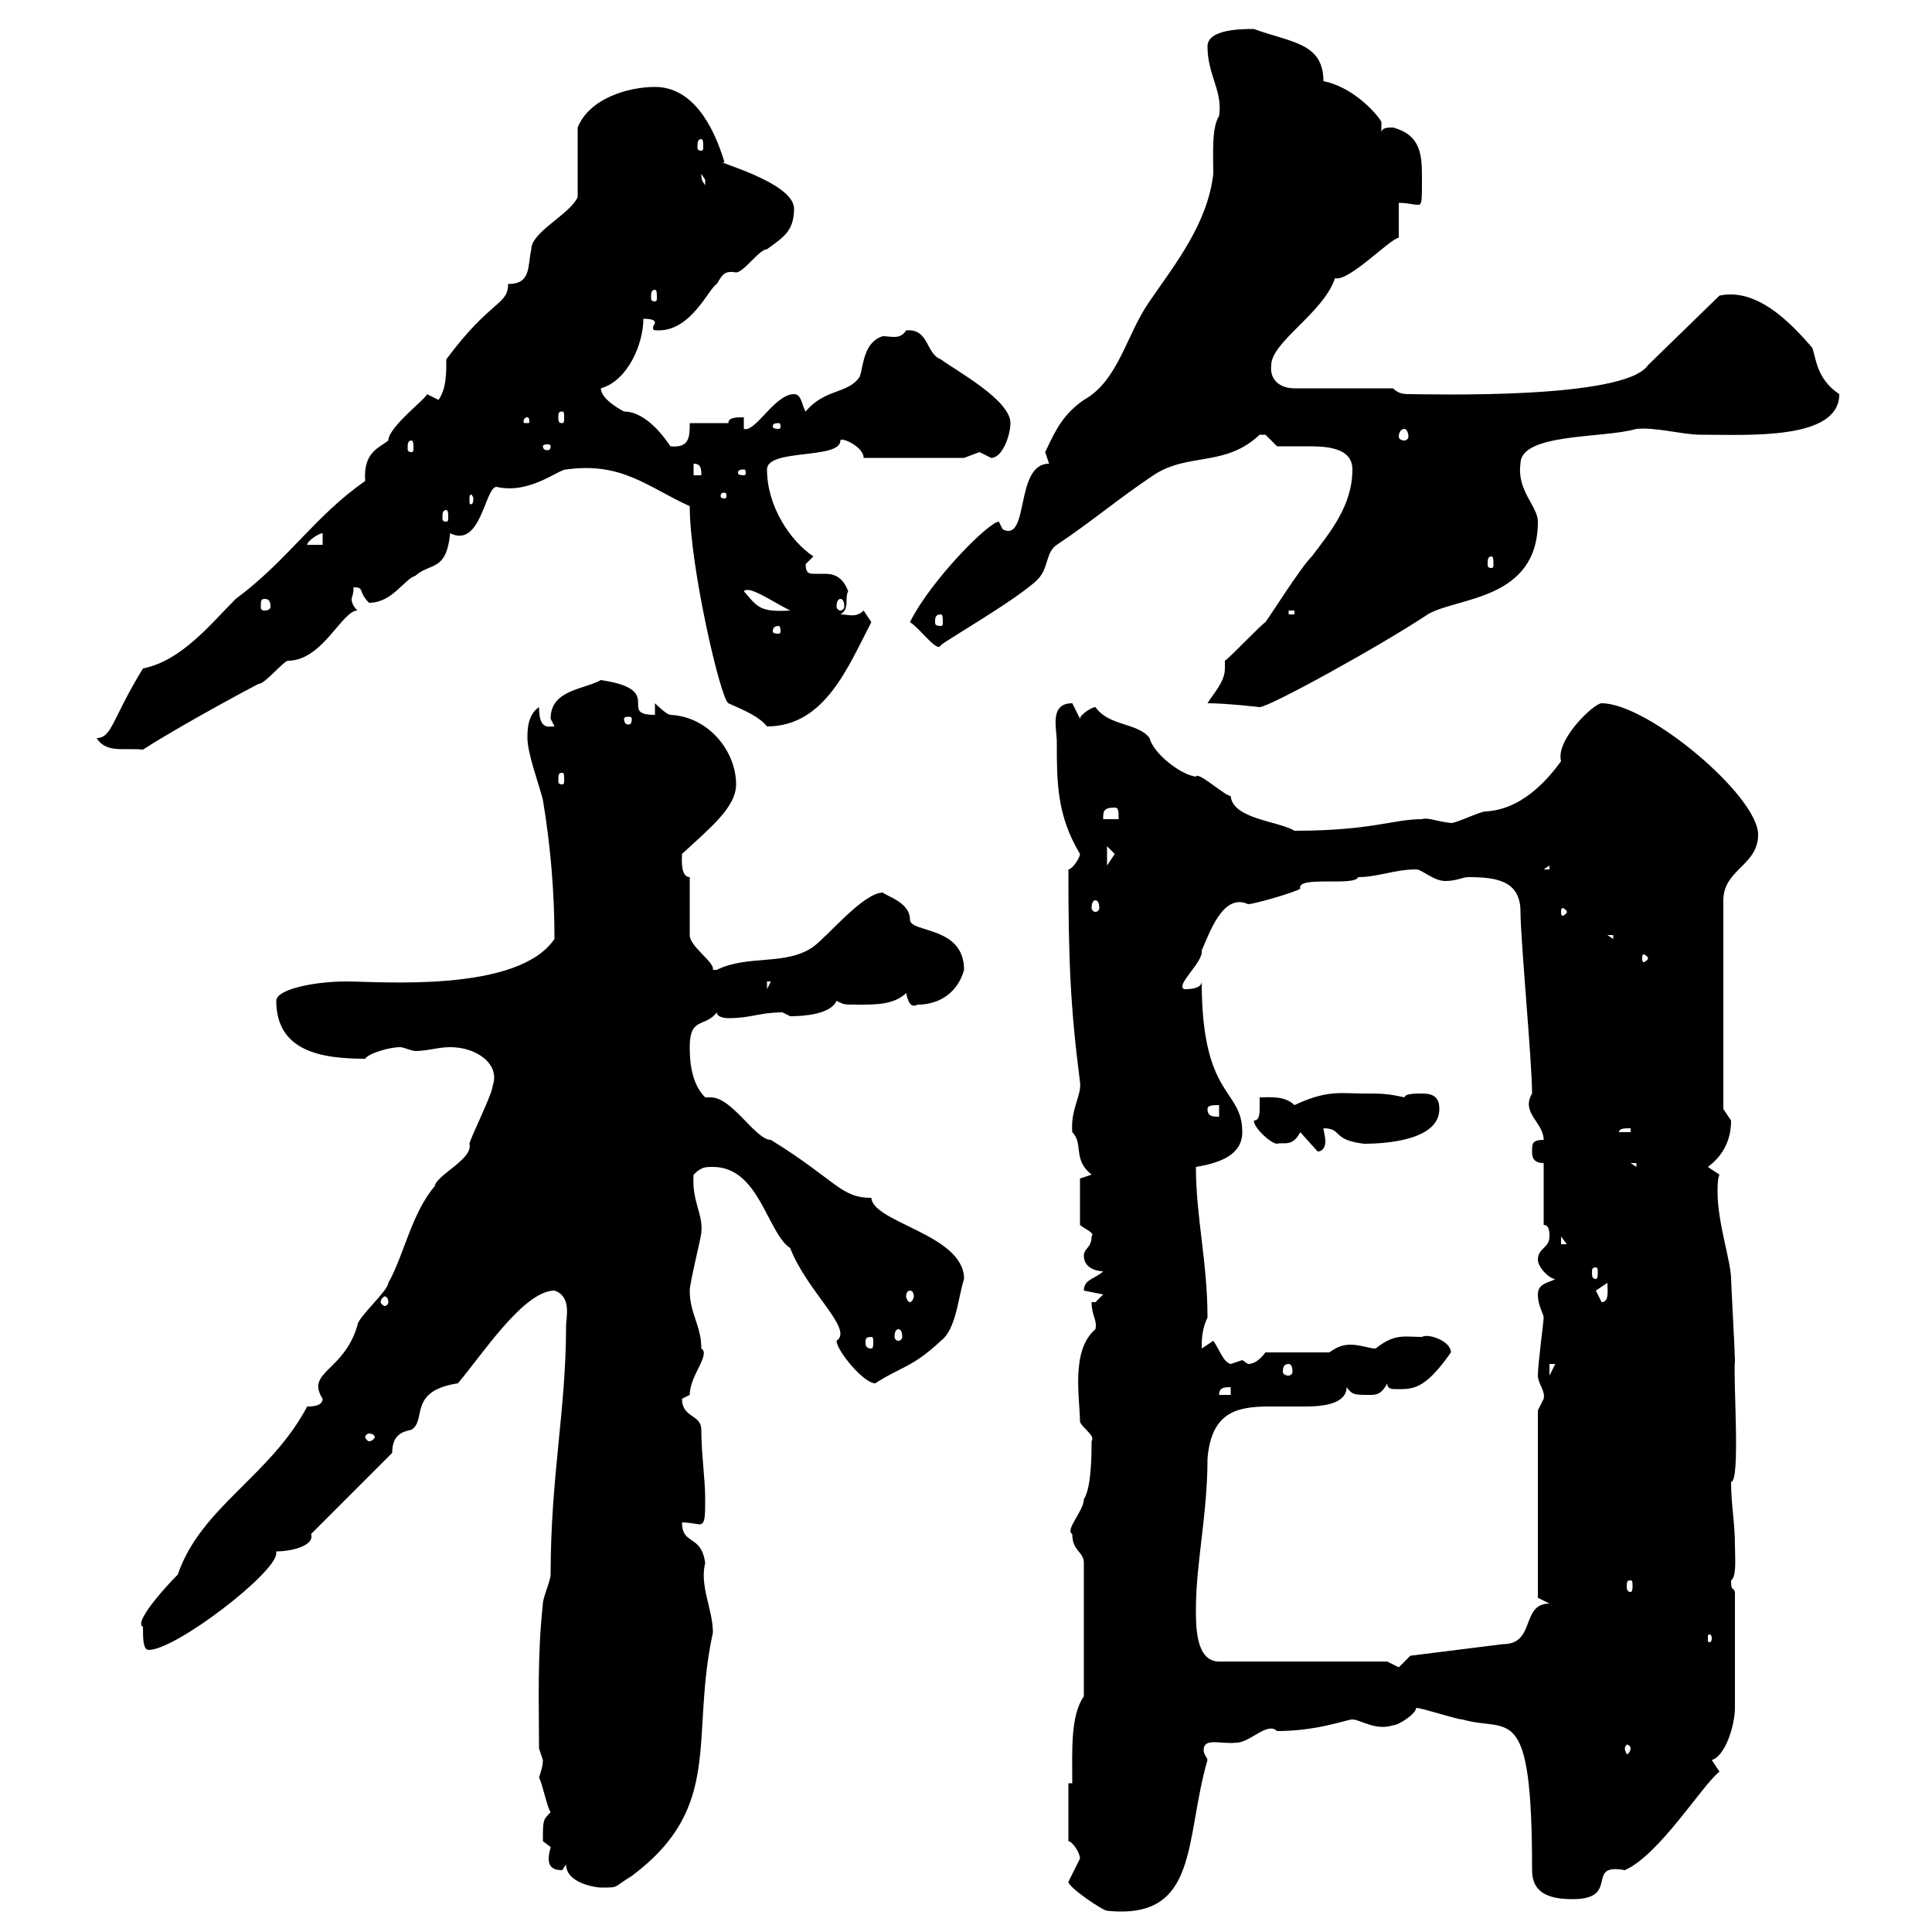 <svg xmlns="http://www.w3.org/2000/svg" xmlns:xlink="http://www.w3.org/1999/xlink" width="300" height="300"><path d="M165.90 292.20C165.90 293.10 171.30 296.70 171.90 296.70C186.30 298.20 183.90 285.60 187.50 273.30C187.50 273 186.90 272.40 186.90 271.80C186.90 269.70 189.60 270.90 192 270.60C194.10 270.60 196.80 267.30 198.30 268.80C204.60 268.80 209.10 267 210 267C211.20 267 213.60 268.80 216.30 267.90C217.20 267.90 219.90 266.10 219.90 265.20C220.80 265.20 226.20 267 227.10 267C234.30 269.10 237.90 263.70 237.90 290.40C237.90 294 240.60 294.90 244.20 294.90C251.70 294.90 246 289.20 252.30 290.40C257.70 288 264.30 277.20 267 275.10C267 275.10 265.80 273.30 265.80 273.30C267.90 272.70 269.40 267.90 269.40 265.20L269.40 247.20C269.10 246.30 268.80 247.20 268.80 245.40C269.70 244.80 269.40 241.80 269.40 240C269.40 236.40 268.80 233.70 268.80 230.10C270.30 230.10 269.10 214.20 269.40 211.20C269.40 210 268.80 199.20 268.80 198.60C268.80 195.90 266.70 189.90 266.70 185.10C266.70 184.20 266.70 183 267 182.40L265.20 181.20C267.60 179.40 268.80 177 268.80 174C268.80 174 267.60 172.20 267.60 172.20L267.60 139.80C267.60 135 273 134.40 273 129.60C273 123.60 255.90 109.20 248.70 109.20C247.50 109.20 241.50 114.90 242.40 118.20C240 121.50 236.10 125.70 230.70 126C229.80 126 226.20 127.80 225.30 127.80C222.90 127.50 221.70 126.90 220.80 127.20C216.30 127.20 213 129 201 129C198.60 127.50 191.40 127.20 191.10 123.60C190.20 123.60 186 119.70 185.70 120.60C183.30 120.30 179.10 117 178.50 114.60C176.70 112.20 172.20 112.80 170.10 109.80C169.50 109.80 167.70 111 167.70 111.60C167.70 111.60 166.50 109.20 166.50 109.20C162.90 109.20 164.10 113.10 164.10 115.20C164.10 121.50 164.10 126.60 167.70 132.60C167.70 133.20 166.50 135 165.90 135C165.90 149.10 166.20 156.30 167.70 168C168 170.10 166.20 172.20 166.50 175.80C168.30 177.60 166.50 180 169.50 182.40C169.50 182.40 167.70 183 167.70 183L167.70 190.20C168.30 190.80 170.10 191.40 169.50 192C169.50 193.80 168.30 193.80 168.30 195C168.30 196.80 170.10 197.40 171.30 197.40C170.10 198.60 168.30 198.60 168.30 200.40C168.30 200.40 171.30 201 171.30 201C171.30 201 170.10 202.20 170.10 202.20L169.50 202.20C169.50 204.30 170.40 204.90 170.10 206.40C166.20 209.70 167.70 217.20 167.70 220.80C168.30 222 170.10 222.90 169.50 223.80C169.50 225.60 169.50 231 168.30 232.80C168.30 234.60 165.30 237.60 166.50 238.20C166.50 240.90 168.30 240.90 168.30 242.70L168.30 263.40C166.20 266.40 166.50 271.80 166.50 276.90L165.90 276.90L165.90 285.90C166.50 285.90 167.70 287.70 167.70 288.60C167.70 288.60 165.90 292.20 165.90 292.20ZM87.90 289.50C87.90 292.50 92.70 293.10 93.30 293.10C96.30 293.10 95.10 293.10 98.10 291.30C112.50 280.50 107.10 270 110.70 253.50C110.70 249.90 108.60 246.30 109.50 242.70C108.90 238.20 105.90 240 105.90 236.40C107.10 236.40 108.30 236.70 108.60 236.70C109.50 236.70 109.50 235.50 109.50 232.80C109.50 229.50 108.90 225.90 108.90 222C108.90 219.60 105.90 220.20 105.90 217.20C105.90 217.20 107.10 216.60 107.10 216.60C107.10 213.60 110.40 210.30 108.90 209.40C108.90 205.80 107.10 204 107.10 200.40C107.10 199.20 108.90 192 108.90 191.40C109.20 188.40 107.40 186.60 107.70 182.40C108.90 181.20 109.50 181.20 110.70 181.20C117.90 181.20 119.10 191.40 122.70 193.80C125.40 200.70 132.60 206.40 129.90 208.20C129.90 209.70 134.10 214.80 135.90 214.80C140.10 212.10 141.60 212.40 146.10 208.20C148.50 206.40 148.80 201.30 149.70 198.60C149.70 191.70 135.60 189.90 135.30 186C130.50 186 129.90 183.30 119.70 177C117.30 177 113.70 170.40 110.40 170.40C110.10 170.40 109.50 170.40 109.50 170.40C107.40 168.30 107.10 165 107.10 162.60C107.10 157.80 109.50 159.60 111.30 157.20C111.30 157.80 112.20 158.10 113.10 158.10C116.70 158.10 117.90 157.20 121.50 157.20C121.50 157.20 122.70 157.80 122.70 157.80C124.80 157.80 129 157.50 129.90 155.40C131.10 156 130.80 156 133.50 156C135.90 156 138.90 156 140.70 154.20C141 155.40 141.30 156.60 142.50 156C146.10 156 148.80 153.90 149.70 150.60C149.70 143.70 141.30 144.90 141.30 142.80C141.30 140.10 137.70 139.20 137.10 138.60C134.10 138.60 128.70 145.20 126.30 147C122.10 150 116.10 148.20 111.30 150.60C111.30 150.60 111.30 150.60 110.70 150.60C111 149.40 107.10 147 107.10 145.20L107.10 136.20C105.60 136.20 105.90 133.20 105.90 132.60C110.10 128.70 114.30 125.40 114.30 121.80C114.30 116.70 110.10 111.30 104.10 111C103.50 111 101.70 109.20 101.70 109.20L101.70 111C95.70 111 103.50 107.10 93.30 105.60C90.60 107.10 85.50 107.10 85.50 111.60C85.50 111.60 86.10 112.80 86.10 112.80C85.20 112.80 83.70 113.40 83.70 109.80C81.90 111 81.90 113.40 81.90 114.60C81.90 117 83.70 121.80 84.30 124.20C85.50 131.40 86.10 138.60 86.10 145.80C80.40 154.20 59.10 152.40 53.70 152.40C48.90 152.40 42.90 153.60 42.90 155.40C42.90 163.20 49.80 164.40 56.70 164.40C57.30 163.50 60.60 162.60 62.10 162.60C62.70 162.60 63.90 163.20 64.50 163.20C66.30 163.20 68.10 162.60 69.90 162.60C74.10 162.60 77.70 165.30 76.50 168.60C76.50 169.80 72.90 177 72.90 177.60C73.50 180 67.80 182.40 67.50 184.20C63.90 188.40 62.70 195 60.30 199.20C60.30 200.40 55.50 204.60 55.50 205.80C53.40 213 47.40 213 50.10 217.20C50.10 218.40 48.30 218.40 47.70 218.40C42 229.20 31.20 234 27.60 244.50C25.50 246.60 20.70 252 22.20 252.60C22.20 254.40 22.20 256.20 23.10 256.20C27.30 256.20 42.90 244.20 42.90 241.20C42.90 241.20 42.90 240.90 42.90 240.90C45.30 240.90 48.90 240 48.30 238.20L60.90 225.60C60.90 222.60 62.70 222.30 63.90 222C66.30 220.50 63.30 216 71.10 214.80C74.70 210.60 81.30 200.40 86.10 200.40C88.80 201.30 87.90 204.60 87.90 205.80C87.90 219 85.50 229.20 85.50 244.50C85.50 245.40 84.30 248.10 84.30 249C83.40 257.40 83.70 264.60 83.70 271.50C83.70 271.50 84.30 273.30 84.30 273.30C84.30 274.20 84 275.10 83.70 276C84.30 277.20 84.90 280.50 85.50 281.40C84.30 282.60 84.30 282.60 84.30 285.90C84.30 285.90 85.50 286.80 85.50 286.80C85.50 287.10 85.20 287.70 85.20 288.60C85.20 289.50 85.50 290.40 87.30 290.40C87.30 290.40 87.90 289.50 87.90 289.50ZM253.20 271.50C253.20 271.80 252.90 272.40 252.60 272.40C252.60 272.40 252.30 271.80 252.30 271.50C252.30 271.20 252.60 270.90 252.60 270.90C252.90 270.90 253.20 271.20 253.20 271.50ZM215.40 258L189.30 258C185.70 258 185.70 252.60 185.70 249.90C185.70 242.70 187.50 235.20 187.50 226.50C188.10 219.30 192 218.40 197.10 218.40C198.90 218.40 200.70 218.40 202.80 218.40C207.30 218.40 209.10 217.20 209.10 215.40C210 216.60 210.30 216.60 212.70 216.60C213.60 216.60 214.50 216.60 215.40 214.80C215.40 215.40 215.70 215.70 216.60 215.70C219.30 215.70 221.10 216 225.30 210C225.30 208.20 221.70 207 220.80 207.60C218.10 207.60 216.60 207 213.60 209.40C212.70 209.40 211.20 208.80 209.70 208.80C208.20 208.80 207.30 209.40 206.40 210L196.50 210C195.60 211.20 194.70 211.80 193.80 211.80C193.80 211.80 192.90 211.20 192.90 211.20C192.90 211.20 191.10 211.80 191.10 211.80C189.90 211.50 189.30 209.40 188.40 208.20C188.40 208.20 186.60 209.40 186.60 209.40C186.60 208.20 186.60 206.40 187.50 204.60C187.50 195.90 185.70 189 185.70 181.20C189.30 180.60 192.90 179.40 192.90 175.80C192.90 168.90 186.60 170.70 186.60 152.40C186.60 153.60 184.50 153.60 183.90 153.60C182.40 153 186.90 149.40 186.60 147.60C187.80 144.90 189.90 138.60 193.80 140.40C194.70 140.40 201 138.60 201.90 138C201.30 135.90 210.30 137.70 210.90 136.20C213.90 136.20 216.60 135 219.90 135C220.80 135 222.60 136.80 224.40 136.80C226.20 136.80 227.10 136.20 228 136.20C232.50 136.20 236.10 136.80 236.10 141.60C236.10 145.80 237.90 165 237.90 169.80C236.10 172.80 239.70 174.30 239.70 177C237.90 177 237.90 177.60 237.90 178.80C237.90 179.40 237.90 180.60 239.70 180.60L239.70 190.20C240.60 190.20 240.60 191.40 240.60 192C240.60 193.80 238.80 193.80 238.80 195.60C238.80 196.80 240.60 198.60 241.50 198.60C240.60 199.20 238.80 199.20 238.80 201C238.80 202.80 239.70 204 239.70 204.60C239.70 205.20 238.80 211.80 238.80 213.60C238.80 214.80 240 216 239.70 217.20C239.70 217.20 238.80 219 238.80 219L238.80 248.10L240.60 249C236.10 249 238.50 255.30 233.40 255.30L219 257.10C219 257.10 217.20 258.90 217.20 258.90C217.20 258.90 215.40 258 215.40 258ZM265.80 254.40C265.80 255 265.50 255 265.50 255C265.20 255 265.20 255 265.20 254.40C265.20 253.80 265.20 253.80 265.50 253.80C265.50 253.80 265.80 253.80 265.80 254.40ZM253.20 245.40C253.50 245.40 253.50 245.70 253.50 246.30C253.50 246.60 253.50 247.20 253.20 247.20C252.60 247.20 252.60 246.60 252.60 246.30C252.60 245.70 252.60 245.40 253.20 245.40ZM57.30 222.60C57.90 222.60 58.20 222.90 58.20 223.20C58.20 223.20 57.90 223.80 57.30 223.80C57 223.80 56.70 223.20 56.70 223.20C56.70 222.90 57 222.60 57.30 222.60ZM191.10 215.40L191.10 216.60L189.30 216.60C189.30 215.40 190.20 215.40 191.10 215.40ZM240.60 211.80L241.50 211.80L240.60 213.60ZM200.10 211.80C200.40 211.80 200.70 212.10 200.70 213C200.70 213.30 200.40 213.60 200.10 213.60C199.50 213.60 199.20 213.30 199.20 213C199.20 212.10 199.50 211.80 200.10 211.80ZM135.30 207.60C135.60 207.60 135.60 207.90 135.60 208.50C135.60 208.80 135.60 209.40 135.30 209.40C134.40 209.40 134.40 208.80 134.40 208.50C134.40 207.90 134.40 207.60 135.30 207.60ZM139.50 206.40C139.80 206.40 140.10 206.70 140.10 207.60C140.10 207.90 139.80 208.20 139.50 208.20C139.20 208.20 138.90 207.90 138.90 207.60C138.90 206.70 139.20 206.40 139.50 206.40ZM60.30 202.20C60.30 202.50 60 202.80 59.70 202.80C59.70 202.80 59.10 202.50 59.10 202.20C59.10 201.60 59.70 201.30 59.70 201.30C60 201.30 60.30 201.60 60.30 202.20ZM247.80 200.40L249.60 199.20C249.60 200.40 249.90 202.20 248.70 202.20ZM141.30 200.40C141.60 200.40 141.90 200.70 141.90 201.30C141.90 201.60 141.60 202.20 141.30 202.20C141 202.20 140.70 201.60 140.70 201.30C140.70 200.70 141 200.40 141.30 200.40ZM247.80 196.80C248.10 196.80 248.10 197.10 248.10 197.70C248.10 198 248.10 198.60 247.80 198.60C247.20 198.60 247.20 198 247.20 197.70C247.20 197.10 247.20 196.80 247.80 196.80ZM242.40 192L243.30 193.20L242.40 193.20ZM253.20 180.60L254.10 180.60L254.10 181.20ZM201.90 175.80L204.60 178.80C205.50 178.80 205.80 177.90 205.80 177.30C205.80 176.40 205.50 175.50 205.50 175.20C208.50 175.20 206.70 177 211.80 177.60C215.40 177.60 223.50 177 223.50 172.20C223.50 170.40 222.60 169.80 220.80 169.80C219.90 169.80 218.10 169.80 218.10 170.40C215.40 169.80 214.50 169.80 211.80 169.80C208.20 169.80 206.10 169.20 201 171.60C199.50 170.10 197.10 170.40 195.60 170.40C195.60 170.40 195.60 171 195.60 171.90C195.60 172.80 195.60 174 194.70 174C194.70 175.20 197.40 177.60 198.30 177.60C199.20 177.30 200.70 178.20 201.90 175.80ZM253.20 175.20L253.20 175.80L251.40 175.80C251.40 175.20 252.30 175.20 253.20 175.20ZM187.50 172.20C187.50 171.60 188.40 171.60 189.30 171.60L189.30 173.40C188.40 173.40 187.50 173.40 187.50 172.20ZM119.10 152.40L119.70 152.40L119.10 153.60ZM255.90 148.80C255.90 149.10 255.30 149.40 255.30 149.40C255 149.40 255 149.10 255 148.80C255 148.50 255 148.20 255.30 148.20C255.30 148.20 255.90 148.50 255.90 148.80ZM249.60 145.20L250.50 145.20L250.50 145.80ZM170.10 139.80C170.40 139.80 170.70 140.10 170.70 141C170.70 141.30 170.40 141.60 170.10 141.60C169.80 141.60 169.50 141.30 169.50 141C169.50 140.10 169.80 139.80 170.10 139.80ZM243.30 141.60C243.30 141.90 242.70 142.20 242.70 142.20C242.40 142.20 242.40 141.90 242.40 141.60C242.40 141.30 242.40 141 242.70 141C242.70 141 243.30 141.30 243.30 141.60ZM240.60 134.40L240.60 135L239.70 135ZM171.90 131.40C171.90 131.40 173.10 132.60 173.10 132.60C173.10 132.60 171.90 134.40 171.90 134.40ZM173.10 125.40C173.70 125.40 173.70 126 173.70 127.20L171.30 127.20C171.30 126 171.30 125.40 173.10 125.40ZM87.30 120C87.60 120 87.60 120.30 87.60 121.20C87.60 121.50 87.60 121.80 87.30 121.80C86.70 121.80 86.70 121.50 86.70 121.20C86.70 120.30 86.70 120 87.30 120ZM15 114.60C16.50 117 19.20 116.10 22.20 116.40C28.20 112.50 41.70 105.30 40.20 106.20C41.10 106.20 44.10 102.60 44.70 102.60C50.10 102.60 53.10 94.80 55.50 94.80C54.90 94.20 54.60 93.60 54.60 93C54.60 92.70 54.90 92.40 54.90 91.20C56.70 91.20 55.50 91.80 57.30 93.60C60.90 93.60 62.70 90 64.50 89.40C66.90 87.30 69.30 88.80 69.90 82.80C74.70 85.20 75.30 75.60 77.10 75.60C82.20 76.80 86.70 72.90 87.90 72.90C96.60 71.70 100.50 75.60 107.10 78.60C107.10 87.90 111.90 108.60 113.10 109.20C115.80 110.40 117.90 111.30 119.10 112.80C128.10 112.80 131.70 103.50 135.30 96.60C135.30 96.60 134.10 94.80 134.10 94.80C132.90 96 131.70 95.40 130.50 95.40C132 94.50 131.10 93 131.70 91.80C130.80 89.40 129.30 89.10 128.10 89.10C127.50 89.10 126.90 89.10 126.60 89.10C125.70 89.10 125.10 89.10 125.10 87.60C125.10 87.60 126.30 86.40 126.30 86.40C122.70 84 119.10 78.60 119.10 72.90C119.10 69.60 130.50 71.40 130.50 68.40C130.50 67.80 134.10 69.30 134.10 71.10L149.70 71.10C149.70 71.10 152.10 70.20 152.10 70.20C152.10 70.20 153.90 71.10 153.90 71.10C155.70 71.10 156.90 67.50 156.90 65.70C156.90 62.10 148.50 57.60 146.10 55.80C143.70 54.90 144.30 51 140.70 51.30C139.80 52.80 138.30 52.20 137.10 52.20C134.10 53.10 134.10 56.70 133.50 58.50C131.70 61.20 128.10 60.30 125.10 63.90C124.50 63 124.50 61.20 123.30 61.20C120.30 61.20 117.30 67.20 115.50 66.60L115.50 64.80C114.30 64.80 113.10 64.80 113.10 65.70L107.10 65.70C107.10 67.80 107.10 69.60 104.10 69.30C103.50 68.40 100.50 63.90 96.90 63.90C96.90 63.90 93.30 62.10 93.30 60.30C97.50 59.10 99.90 53.40 99.90 49.50C101.40 49.50 101.70 49.80 101.70 50.10C101.70 50.40 101.40 50.40 101.40 51C101.40 51.30 101.70 51.30 102.30 51.30C107.40 51.30 110.10 44.70 111.30 44.10C112.20 42.60 112.50 42 114.30 42.30C115.50 42.30 117.90 38.70 119.10 38.70C121.50 36.90 123.30 36 123.30 32.40C123.30 28.20 110.10 24.90 112.50 25.20C110.70 19.20 107.40 13.50 101.70 13.50C97.50 13.50 91.50 15.30 89.70 19.80L89.70 30.60C88.50 33.30 82.50 36 82.50 38.70C81.90 41.40 82.50 44.10 78.90 44.10C78.90 47.40 76.20 46.50 69.30 55.80C69.30 58.20 69.30 60.30 68.10 62.10L66.30 61.20C66.30 61.80 60.30 66.30 60.30 68.40C58.80 69.60 56.40 70.20 56.70 74.70C48.90 80.10 44.70 87 36.60 93C32.70 96.90 28.20 102.60 22.20 103.80C17.40 111.60 17.40 114.60 15 114.60ZM98.10 111.60C98.10 112.50 97.80 112.50 97.50 112.50C97.50 112.50 96.90 112.50 96.90 111.60C96.90 111.30 97.50 111.30 97.50 111.30C97.80 111.30 98.10 111.30 98.10 111.60ZM187.50 109.20C190.50 109.20 195.60 109.80 195.60 109.80C197.10 109.80 214.50 100.20 221.70 95.40C226.20 92.70 238.80 93.30 238.80 81C238.80 78.60 235.50 76.20 236.10 72C236.10 67.20 249 68.10 254.10 66.60C257.10 66.30 261.30 67.50 264 67.50C271.50 67.50 285.60 68.40 285.60 61.20C282 58.80 282 55.50 281.40 54C277.80 49.80 272.70 44.70 267 45.90L255.90 56.70C252.30 62.10 221.70 61.20 219 61.20C218.10 61.20 217.20 61.20 216.30 60.30L201 60.30C198.90 60.30 197.10 59.10 197.40 56.70C197.40 53.10 205.50 48.60 207.30 43.20C209.40 43.80 215.70 37.20 217.20 36.90L217.20 31.50C218.70 31.50 219.30 31.80 220.20 31.80C220.80 31.80 220.80 31.20 220.80 27.90C220.80 24.30 220.80 21 216.30 19.80C215.40 19.80 214.50 19.80 214.50 20.70L214.50 18.90C213.60 17.40 210 13.50 205.50 12.60C205.50 6.60 200.40 6.60 194.70 4.50C192.90 4.50 187.50 4.50 187.50 7.20C187.50 11.70 189.90 14.10 189.30 18C188.10 19.80 188.40 24.30 188.40 27C187.50 34.80 182.40 41.10 178.50 46.80C174.90 51.90 173.70 59.10 168.30 62.10C165.30 64.20 164.10 66.30 162.30 70.20C162.30 70.20 162.90 72 162.90 72C157.50 72 159.90 84.30 155.70 82.20C155.70 82.20 155.10 81 155.10 81C153.60 81 144.60 90 141.30 96.60C143.10 97.80 145.50 101.40 146.10 100.20C146.10 99.90 158.10 93 161.10 90C162.90 88.20 162.30 85.80 164.10 84.60C169.50 81 173.70 77.40 179.10 73.80C184.50 70.20 190.20 72.60 195.60 67.50C195.60 67.50 195.60 67.50 196.50 67.50C196.50 67.50 198.30 69.30 198.30 69.30C200.10 69.30 201.30 69.30 202.80 69.30C205.50 69.30 210 69.30 210 72.90C210 78.60 206.40 82.80 203.70 86.40C201.90 88.20 197.40 95.40 196.50 96.60C195.60 97.20 191.10 102 190.20 102.60C190.20 103.20 190.20 103.50 190.20 103.80C190.20 105.90 188.40 107.70 187.50 109.20ZM120.90 97.20C121.20 97.20 121.20 97.80 121.20 98.10C121.20 98.10 121.20 98.40 120.90 98.40C120 98.40 120 98.10 120 98.10C120 97.80 120 97.20 120.90 97.20ZM146.10 95.40C146.40 95.40 146.40 96 146.40 96.60C146.40 96.90 146.40 97.20 146.10 97.20C145.20 97.20 145.20 96.90 145.20 96.60C145.20 96 145.20 95.40 146.10 95.40ZM200.10 94.80L201 94.80L201 95.40L200.10 95.40ZM115.50 91.80C116.40 90.90 119.70 93.30 122.70 94.80C117.90 95.10 117.60 94.20 115.50 91.80ZM41.10 93C41.70 93 42 93.30 42 94.20C42 94.50 41.70 94.80 41.10 94.80C40.50 94.80 40.50 94.50 40.50 94.20C40.50 93.30 40.50 93 41.10 93ZM130.50 93C130.80 93 131.10 93.30 131.10 94.20C131.10 94.50 130.80 94.80 130.50 94.80C130.20 94.80 129.90 94.50 129.90 94.20C129.90 93.30 130.20 93 130.50 93ZM231.60 86.40C231.90 86.40 231.90 87 231.90 87.60C231.90 87.90 231.90 88.20 231.60 88.20C231 88.20 231 87.90 231 87.60C231 87 231 86.40 231.60 86.40ZM50.10 82.80L50.10 84.60L47.70 84.60C47.70 84 49.50 82.80 50.10 82.80ZM69.30 79.20C69.60 79.20 69.60 79.80 69.60 80.40C69.60 80.70 69.60 81 69.30 81C68.70 81 68.70 80.70 68.70 80.40C68.70 79.80 68.70 79.20 69.30 79.20ZM73.50 77.40C73.50 78.30 73.20 78.30 73.20 78.30C72.90 78.30 72.90 78.30 72.90 77.40C72.90 77.10 72.90 76.80 73.20 76.80C73.20 76.80 73.50 77.10 73.50 77.40ZM112.50 76.50C112.80 76.50 112.80 76.80 112.80 77.10C112.80 77.10 112.80 77.40 112.50 77.40C111.90 77.40 111.90 77.10 111.90 77.10C111.90 76.80 111.90 76.50 112.50 76.50ZM107.70 72C108.90 72 108.90 72.90 108.90 73.80L107.70 73.80ZM115.50 72.90C115.80 72.90 115.80 73.20 115.80 73.50C115.80 73.50 115.80 73.80 115.50 73.80C114.60 73.80 114.60 73.50 114.60 73.50C114.60 73.20 114.60 72.90 115.50 72.90ZM63.90 68.40C64.20 68.40 64.20 69 64.20 69.60C64.20 69.90 64.20 70.20 63.90 70.20C63.30 70.20 63.30 69.90 63.30 69.60C63.30 69 63.30 68.40 63.90 68.40ZM85.50 69.30C85.50 69.90 85.20 69.90 84.90 69.90C84.90 69.90 84.30 69.90 84.30 69.30C84.30 69 84.90 69 84.90 69C85.20 69 85.50 69 85.50 69.30ZM218.10 66.60C218.40 66.60 218.70 67.20 218.70 67.80C218.70 68.10 218.40 68.40 218.10 68.40C217.50 68.40 217.20 68.10 217.20 67.80C217.20 67.20 217.50 66.60 218.10 66.60ZM120.90 65.70C121.20 65.70 121.20 66 121.20 66.30C121.20 66.30 121.20 66.60 120.90 66.60C120 66.60 120 66.30 120 66.30C120 66 120 65.70 120.90 65.70ZM81.90 64.80C82.20 64.80 82.20 65.40 82.20 65.40C82.20 65.70 82.20 65.70 81.90 65.70C81.30 65.70 81.30 65.70 81.30 65.40C81.30 65.40 81.30 64.80 81.90 64.80ZM87.30 63.90C87.60 63.90 87.60 64.20 87.60 64.80C87.60 65.40 87.60 65.70 87.30 65.70C86.70 65.70 86.70 65.40 86.70 64.80C86.70 64.20 86.70 63.90 87.30 63.90ZM101.70 45C102 45 102 45.60 102 46.20C102 46.50 102 46.80 101.70 46.80C101.10 46.80 101.10 46.50 101.10 46.20C101.10 45.60 101.10 45 101.70 45ZM108.90 27C108.90 27 109.50 27.90 109.50 27.90C109.50 28.80 109.50 28.80 109.50 28.80C109.20 28.20 108.90 28.20 108.90 27ZM108.90 21.60C109.20 21.60 109.20 22.20 109.20 22.80C109.20 23.10 109.20 23.40 108.90 23.40C108.30 23.40 108.30 23.10 108.30 22.80C108.30 22.20 108.30 21.60 108.90 21.60Z"/></svg>